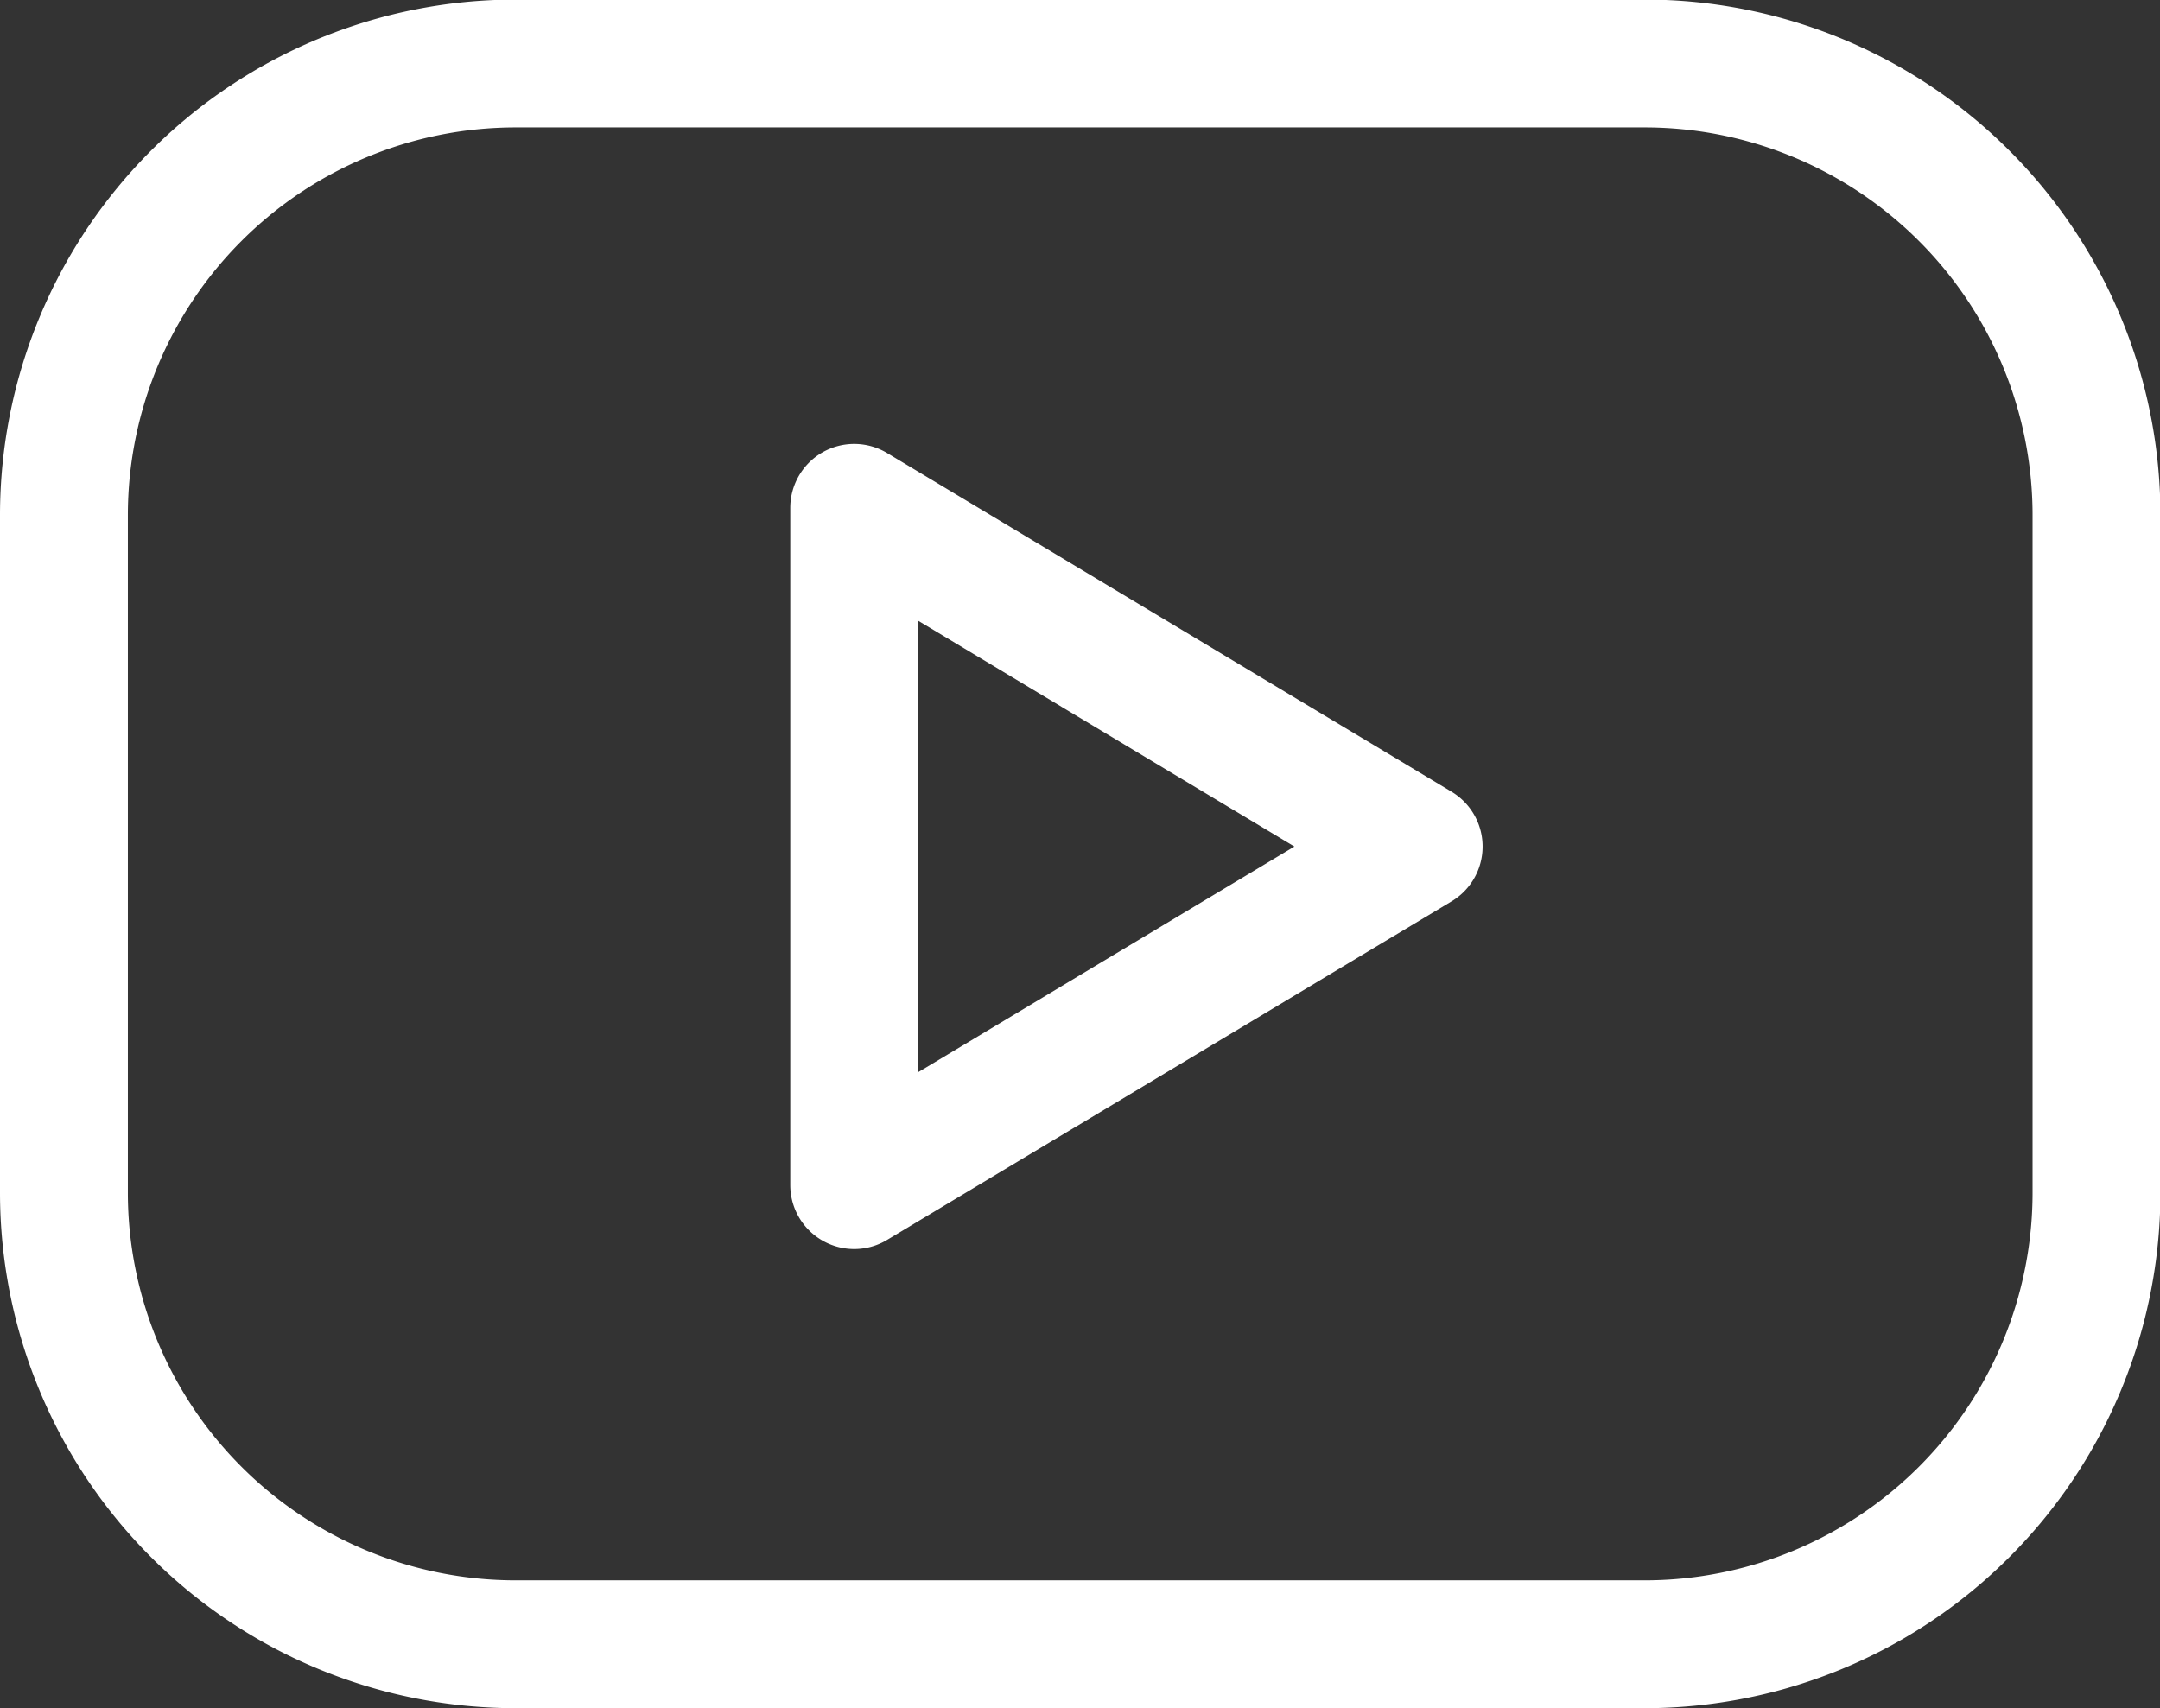 <svg xmlns="http://www.w3.org/2000/svg" width="25.34" height="20.041" viewBox="0 0 25.34 20.041">
  <rect x="0" y="0" width="25.34" height="20.041" fill="#333333" stroke="none"/>
  <path id="Exclusión_1" data-name="Exclusión 1" d="M11228.542-259.734H11215.3a5.3,5.3,0,0,1-5.3-5.3v-7.946a5.3,5.3,0,0,1,5.3-5.3h13.245a5.3,5.3,0,0,1,5.3,5.3v7.946A5.3,5.3,0,0,1,11228.542-259.734Zm-9.271-13.333h0v7.946l6.622-3.972-6.622-3.974Z" transform="translate(-11209.25 279.025)" fill="none" stroke="#fff" stroke-linecap="round" stroke-linejoin="round" stroke-width="1.5"/>
</svg>

